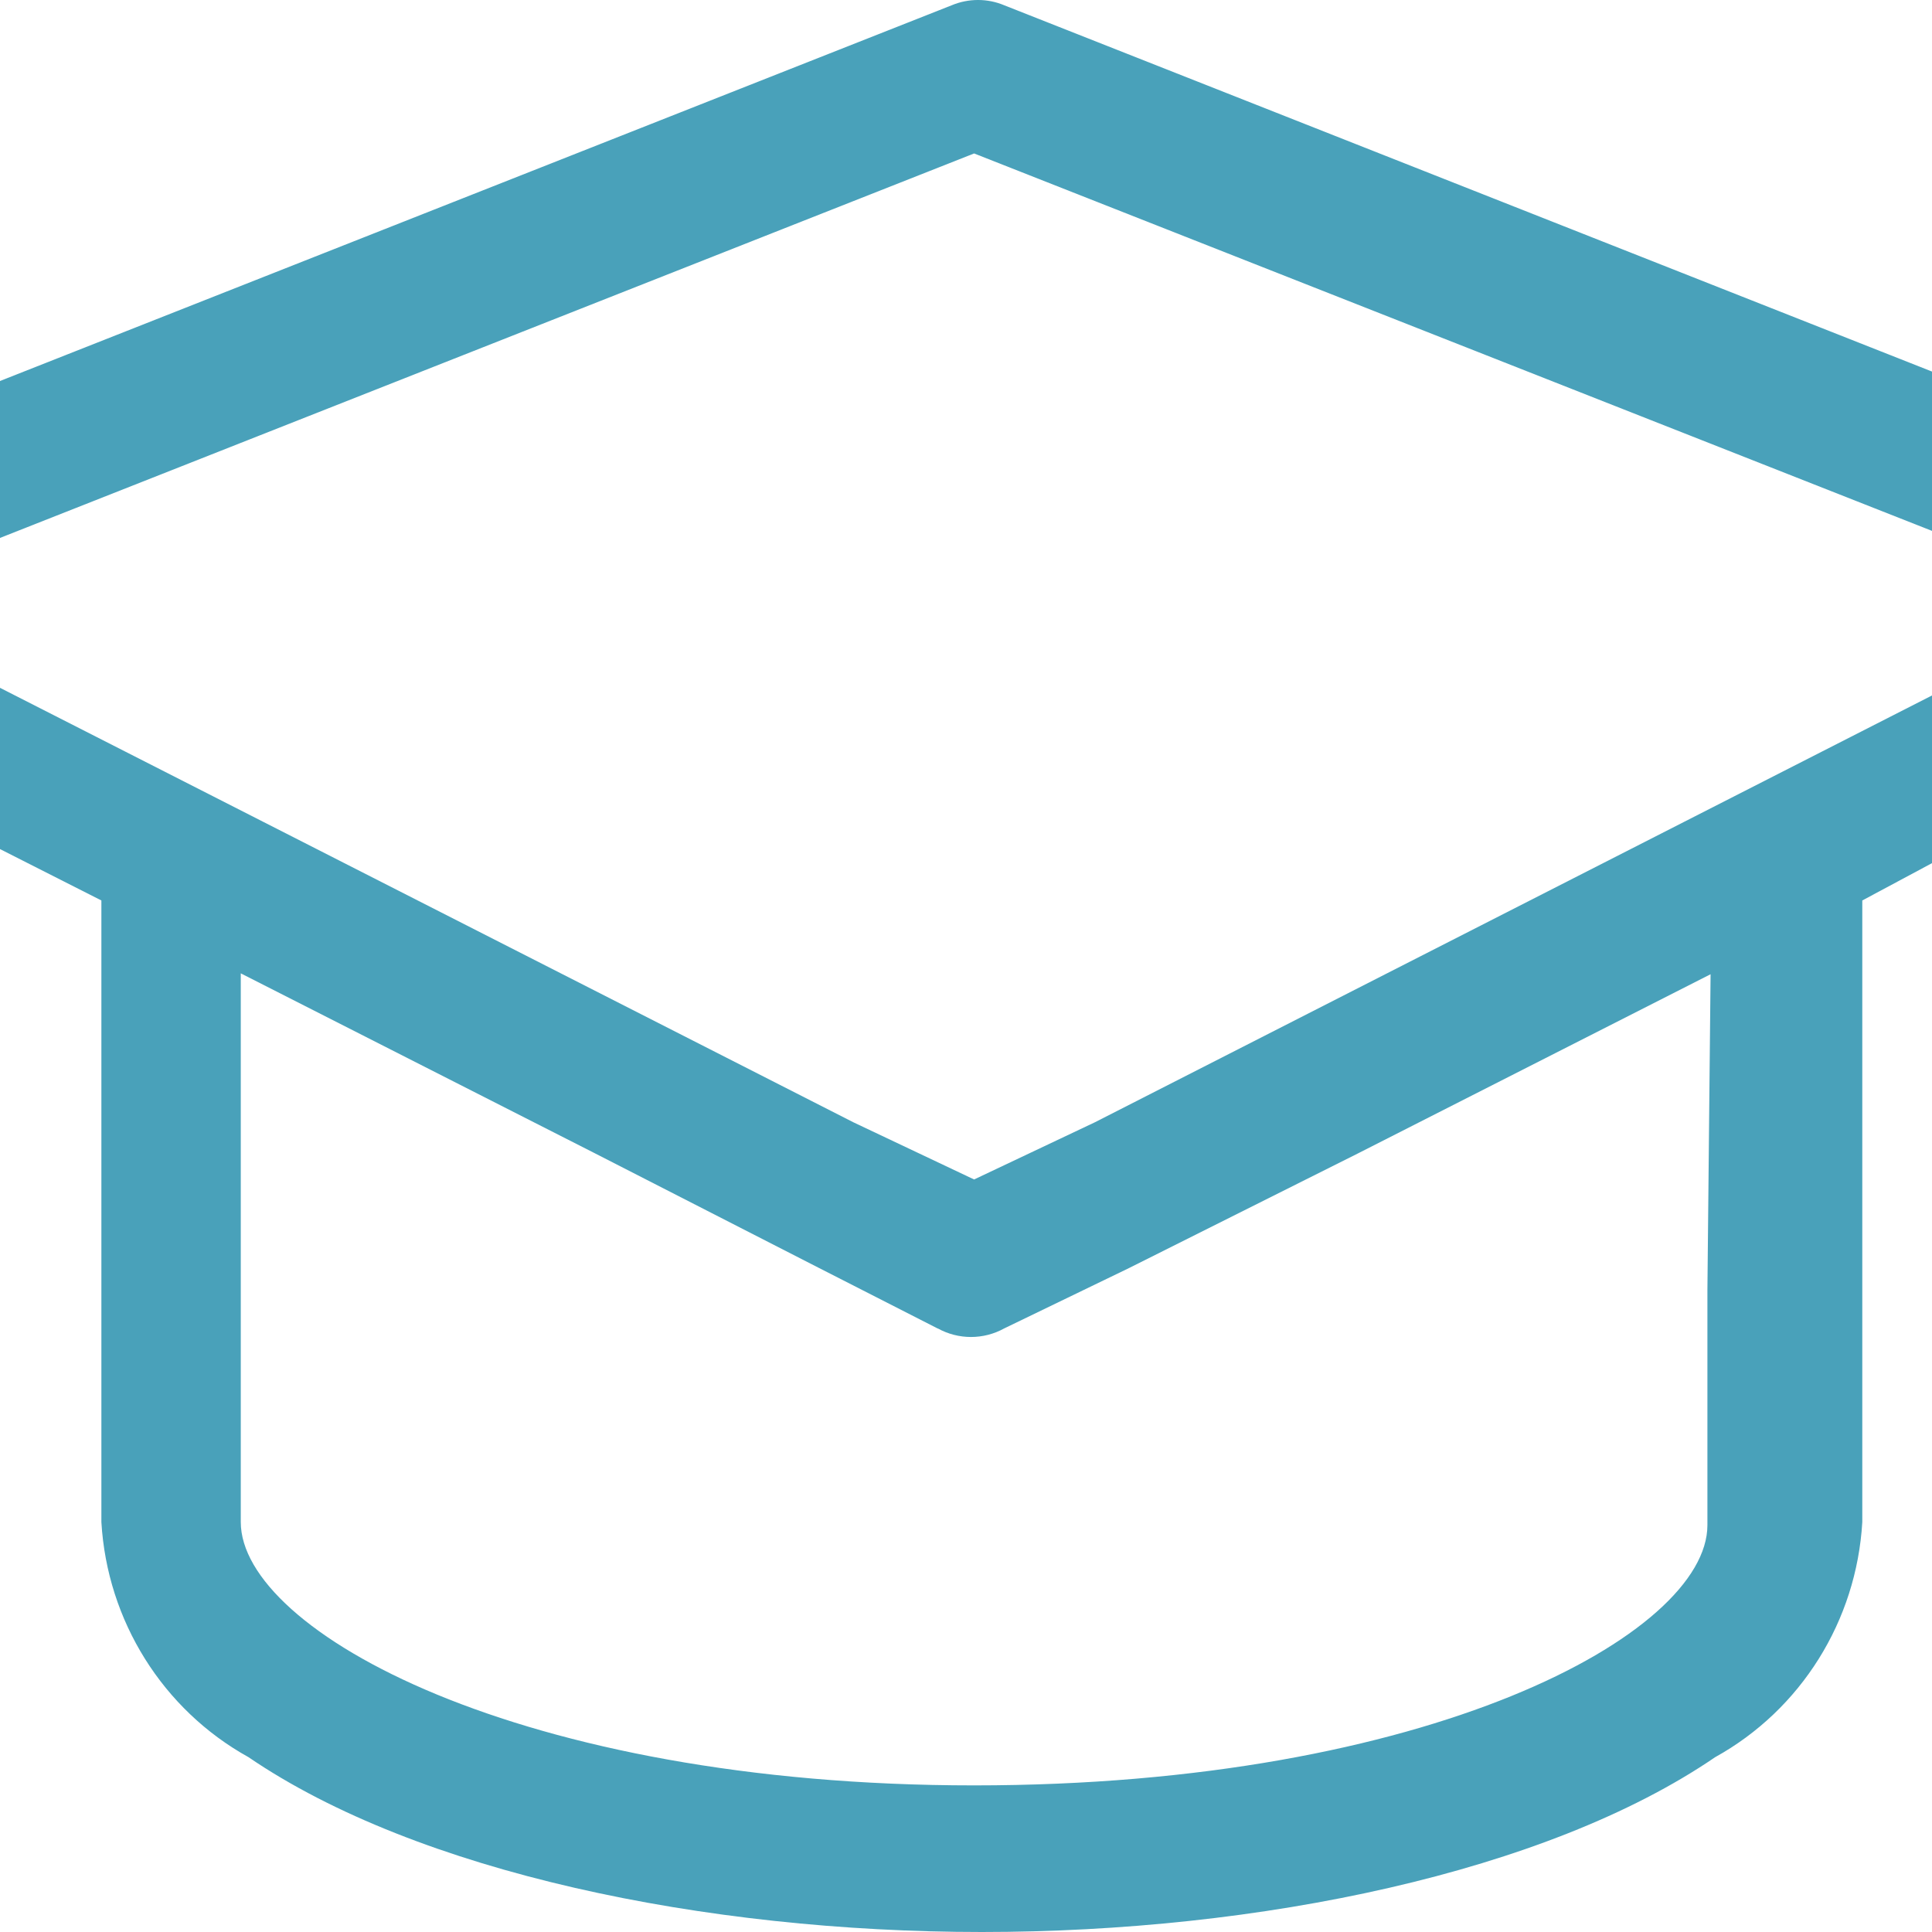 <?xml version="1.0"?>
<svg xmlns="http://www.w3.org/2000/svg" viewBox="13 0 61 61" width="61" height="61">
  <svg xmlns:xlink="http://www.w3.org/1999/xlink" width="88px" height="61px" viewBox="0 0 88 61" version="1.1">
    <title>Fill 1</title>
    <g id="Symbols" stroke="none" stroke-width="1" fill="none" fill-rule="evenodd">
        <g id="icons/fachkraefte-login/cmefortbildung" transform="translate(-6, -21)" fill="#49A1BA">
            <path d="M92.274,37.577 L50.708,21.167 C50.179,20.944 49.58,20.944 49.047,21.167 L7.481,37.577 C6.629,37.911 6.051,38.722 6.003,39.644 C5.958,40.567 6.45,41.433 7.261,41.858 L22.201,49.431 L22.201,69.057 C22.383,72.175 24.14,74.98 26.846,76.48 C32.176,80.117 41.245,82 50,82 C58.754,82 67.824,80.121 73.154,76.48 C75.863,74.98 77.617,72.175 77.799,69.057 L77.799,49.431 L82.42,46.957 L82.42,70.122 C82.75,71.135 83.689,71.824 84.744,71.824 C85.8,71.824 86.738,71.135 87.069,70.122 L87.069,44.729 L92.742,41.858 L92.738,41.858 C93.553,41.433 94.045,40.567 93.997,39.644 C93.949,38.722 93.371,37.911 92.518,37.577 L92.274,37.577 Z M13.764,40.051 L49.756,25.845 L85.749,40.027 L53.57,56.434 L49.756,58.24 L45.943,56.434 L13.764,40.051 Z M72.909,61.731 L72.909,69.154 C72.909,72.593 64.107,77.371 49.756,77.371 C35.404,77.371 26.602,72.495 26.602,69.057 L26.602,51.732 L37.752,57.398 L44.866,61.038 L48.607,62.946 L48.607,62.942 C49.26,63.304 50.054,63.304 50.708,62.942 L54.645,61.038 L61.858,57.426 L73.009,51.76 L72.909,61.731 Z" id="Fill-1"/>
        </g>
    </g>
</svg>
</svg>
